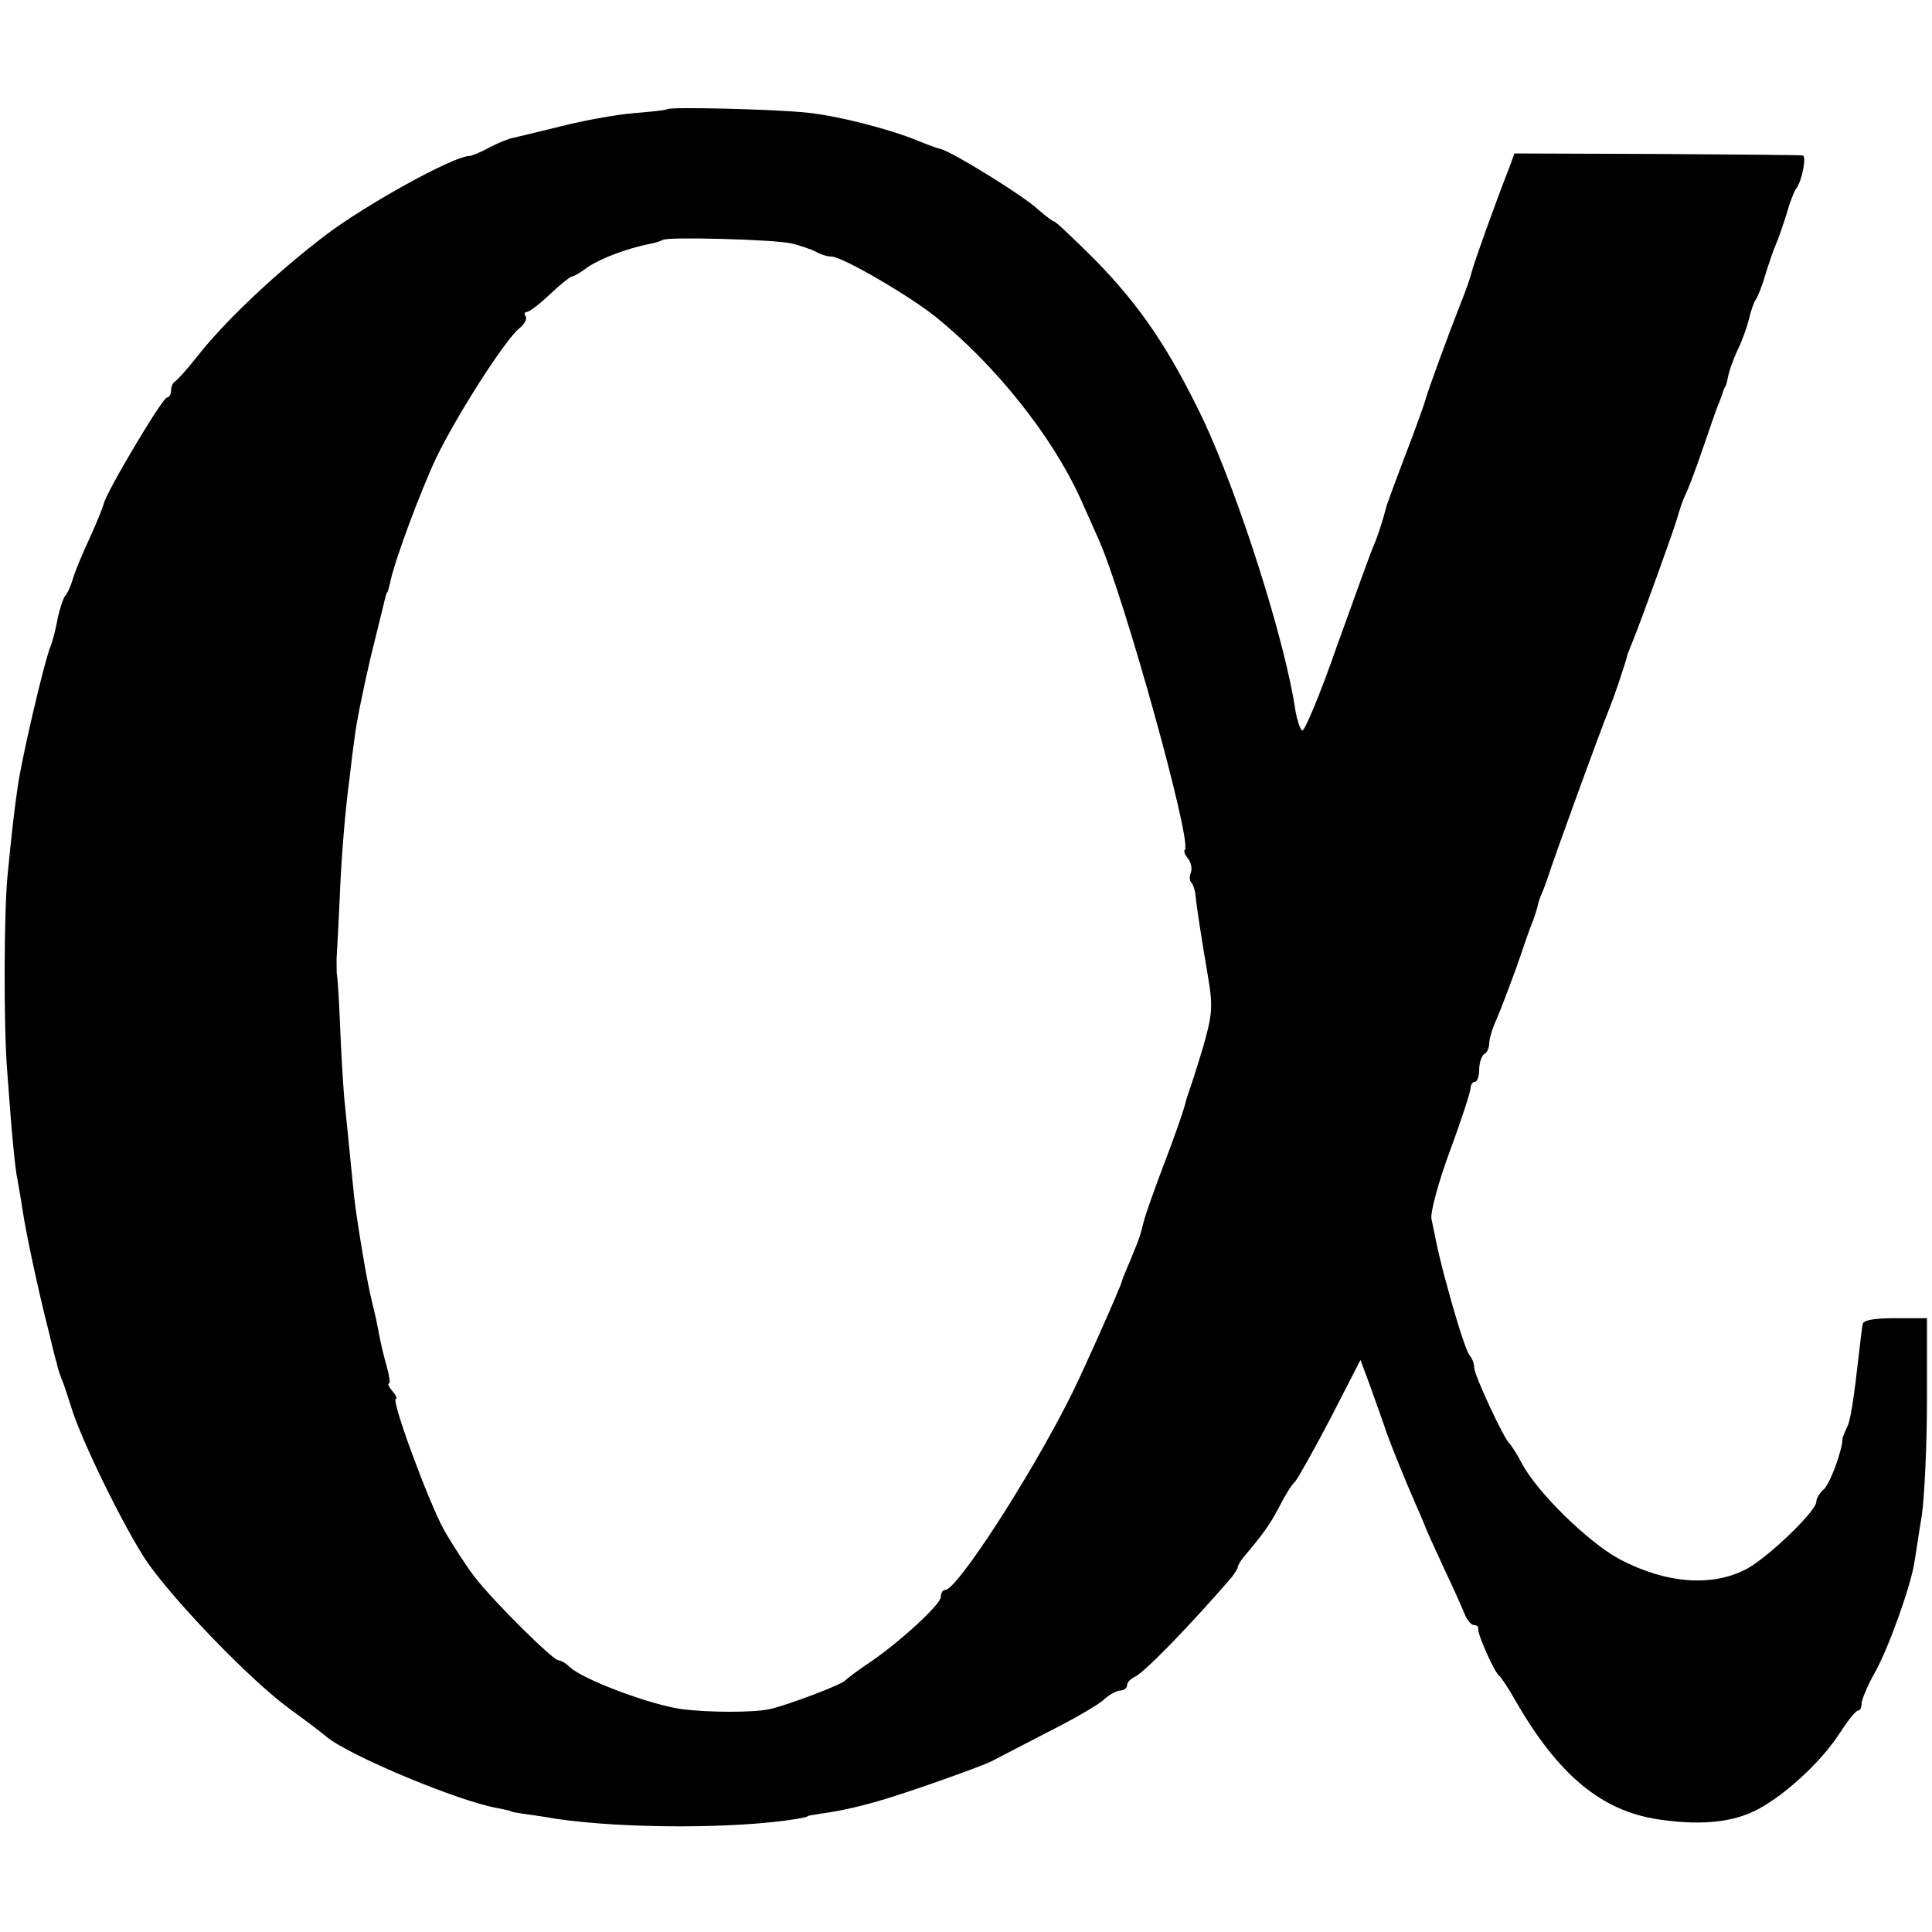 <?xml version="1.0" standalone="no"?>
<!DOCTYPE svg PUBLIC "-//W3C//DTD SVG 20010904//EN"
 "http://www.w3.org/TR/2001/REC-SVG-20010904/DTD/svg10.dtd">
<svg version="1.0" xmlns="http://www.w3.org/2000/svg"
 width="384pt" height="384pt" viewBox="0 0 384 384"
 preserveAspectRatio="xMidYMid meet">
<g transform="translate(0,384) scale(0.1,-0.1)"
fill="#000000" stroke="none">
<path d="M1326 3623 c-1 -2 -32 -5 -67 -8 -36 -3 -101 -15 -144 -26 -44 -11
-87 -21 -95 -23 -8 -1 -30 -10 -47 -19 -18 -10 -36 -17 -40 -17 -31 0 -207
-97 -288 -159 -97 -74 -199 -170 -255 -242 -19 -24 -38 -45 -42 -47 -4 -2 -8
-10 -8 -18 0 -8 -4 -14 -8 -14 -9 0 -122 -190 -126 -212 -2 -7 -14 -38 -28
-68 -14 -30 -29 -66 -33 -80 -4 -14 -11 -30 -16 -35 -4 -6 -10 -25 -14 -42 -3
-18 -9 -43 -14 -56 -14 -35 -58 -225 -66 -282 -8 -56 -12 -94 -20 -175 -7 -71
-8 -294 -1 -385 9 -125 16 -200 21 -221 2 -12 7 -39 10 -60 6 -41 30 -155 51
-237 3 -12 7 -29 9 -37 2 -8 4 -17 5 -20 1 -3 3 -9 4 -15 1 -5 5 -17 8 -25 4
-8 12 -33 19 -55 19 -65 106 -242 151 -309 54 -78 205 -235 283 -292 33 -24
66 -49 74 -56 44 -37 264 -129 341 -142 14 -3 25 -5 25 -6 0 -1 11 -3 25 -5
14 -2 43 -6 65 -10 136 -20 360 -20 480 0 11 2 20 4 20 5 0 1 11 3 25 5 43 6
83 15 135 31 68 21 187 64 205 73 8 4 58 30 110 57 52 26 104 56 114 66 11 10
26 18 33 18 7 0 13 5 13 10 0 6 7 13 15 17 17 6 112 104 193 198 6 8 12 17 12
20 0 3 5 11 10 18 43 51 54 67 72 101 11 22 25 45 32 51 6 7 38 64 71 127 l59
115 19 -51 c10 -28 22 -62 27 -76 9 -29 41 -108 66 -165 10 -22 18 -42 19 -45
1 -3 16 -36 34 -75 18 -38 37 -80 42 -93 5 -12 13 -22 19 -22 5 0 9 -3 8 -7
-2 -10 32 -86 41 -93 4 -3 19 -25 33 -50 85 -148 171 -219 283 -236 79 -12
140 -7 187 14 56 25 137 98 175 158 16 24 31 44 36 44 4 0 7 6 7 14 0 7 11 34
25 59 28 49 73 175 80 222 3 17 9 59 15 95 5 36 10 138 10 228 l0 162 -63 0
c-43 0 -64 -4 -65 -12 -1 -7 -4 -29 -6 -48 -12 -106 -18 -145 -26 -159 -4 -9
-8 -18 -8 -21 0 -22 -25 -90 -37 -100 -8 -7 -15 -18 -15 -25 0 -18 -92 -107
-136 -132 -69 -38 -162 -31 -255 18 -63 34 -166 135 -195 192 -9 17 -20 34
-23 37 -11 8 -71 137 -71 152 0 8 -4 18 -9 24 -5 5 -20 50 -34 99 -23 82 -28
103 -42 173 -2 13 14 73 37 135 23 62 41 118 41 125 0 6 4 12 9 12 4 0 8 11 8
24 0 14 5 28 10 31 6 3 10 13 10 22 0 8 6 29 14 46 8 18 26 66 41 107 14 41
28 82 32 90 3 8 7 21 9 28 1 8 6 21 10 30 4 9 8 22 10 27 16 49 105 294 124
340 7 17 31 87 35 105 1 3 5 12 8 20 19 46 88 238 92 255 3 11 9 29 14 40 6
11 22 54 36 95 14 41 28 82 32 90 3 8 7 18 8 23 2 4 3 8 5 10 1 1 3 10 5 20 2
10 10 33 18 50 9 18 19 46 23 62 4 17 10 35 14 40 4 6 13 28 19 50 7 22 16 49
21 60 5 11 14 38 21 60 6 22 15 45 19 50 12 16 21 65 13 66 -5 1 -135 2 -290
3 l-283 1 -9 -25 c-28 -71 -73 -197 -76 -211 -2 -9 -12 -38 -23 -65 -21 -53
-65 -173 -69 -189 -1 -5 -18 -53 -38 -105 -20 -52 -37 -99 -39 -105 -7 -28
-18 -62 -26 -80 -5 -11 -37 -100 -72 -197 -34 -98 -66 -174 -70 -170 -5 5 -10
22 -13 38 -20 139 -113 430 -184 581 -68 141 -125 225 -214 316 -42 42 -79 77
-82 77 -3 0 -17 11 -31 23 -28 27 -174 117 -195 121 -8 2 -27 9 -44 16 -58 24
-161 50 -220 56 -63 7 -274 12 -279 7z m248 -267 c16 -4 37 -11 47 -16 10 -6
24 -10 32 -10 21 0 155 -78 207 -120 119 -96 231 -237 287 -360 11 -25 28 -62
37 -83 50 -112 186 -601 171 -616 -3 -2 0 -10 6 -17 6 -8 9 -20 6 -28 -3 -8
-3 -17 1 -20 3 -4 7 -14 8 -24 2 -23 13 -93 26 -169 9 -55 7 -72 -11 -135 -12
-40 -25 -80 -28 -88 -3 -8 -7 -22 -9 -30 -2 -8 -19 -58 -39 -110 -20 -52 -38
-104 -41 -115 -3 -11 -6 -24 -8 -30 -1 -5 -10 -27 -19 -49 -9 -21 -17 -40 -17
-42 0 -6 -79 -184 -102 -229 -80 -160 -226 -385 -249 -385 -5 0 -9 -6 -9 -14
0 -15 -85 -93 -147 -134 -21 -14 -40 -29 -43 -32 -6 -8 -114 -49 -150 -57 -31
-7 -121 -7 -175 0 -64 9 -197 59 -223 84 -7 7 -17 13 -22 13 -11 0 -130 118
-166 165 -17 22 -45 65 -62 95 -31 57 -106 260 -95 260 3 0 0 7 -7 15 -7 8
-10 15 -7 15 3 0 1 15 -4 33 -5 17 -12 46 -15 62 -3 17 -9 46 -14 65 -10 38
-29 153 -36 210 -4 42 -14 138 -20 200 -2 25 -6 88 -8 140 -2 52 -5 97 -6 100
-1 3 -1 19 -1 35 1 17 4 68 6 115 3 81 11 180 20 245 2 17 6 53 10 80 3 28 18
100 32 160 15 61 28 113 29 118 1 4 2 8 4 10 1 1 3 9 5 17 8 43 61 184 92 250
41 85 139 238 166 258 9 7 15 18 12 23 -4 5 -2 9 2 9 5 0 26 16 46 35 20 19
40 35 43 35 3 0 18 8 32 19 27 18 78 37 122 46 12 2 24 6 27 8 6 7 226 1 257
-7z"/>
</g>
</svg>
